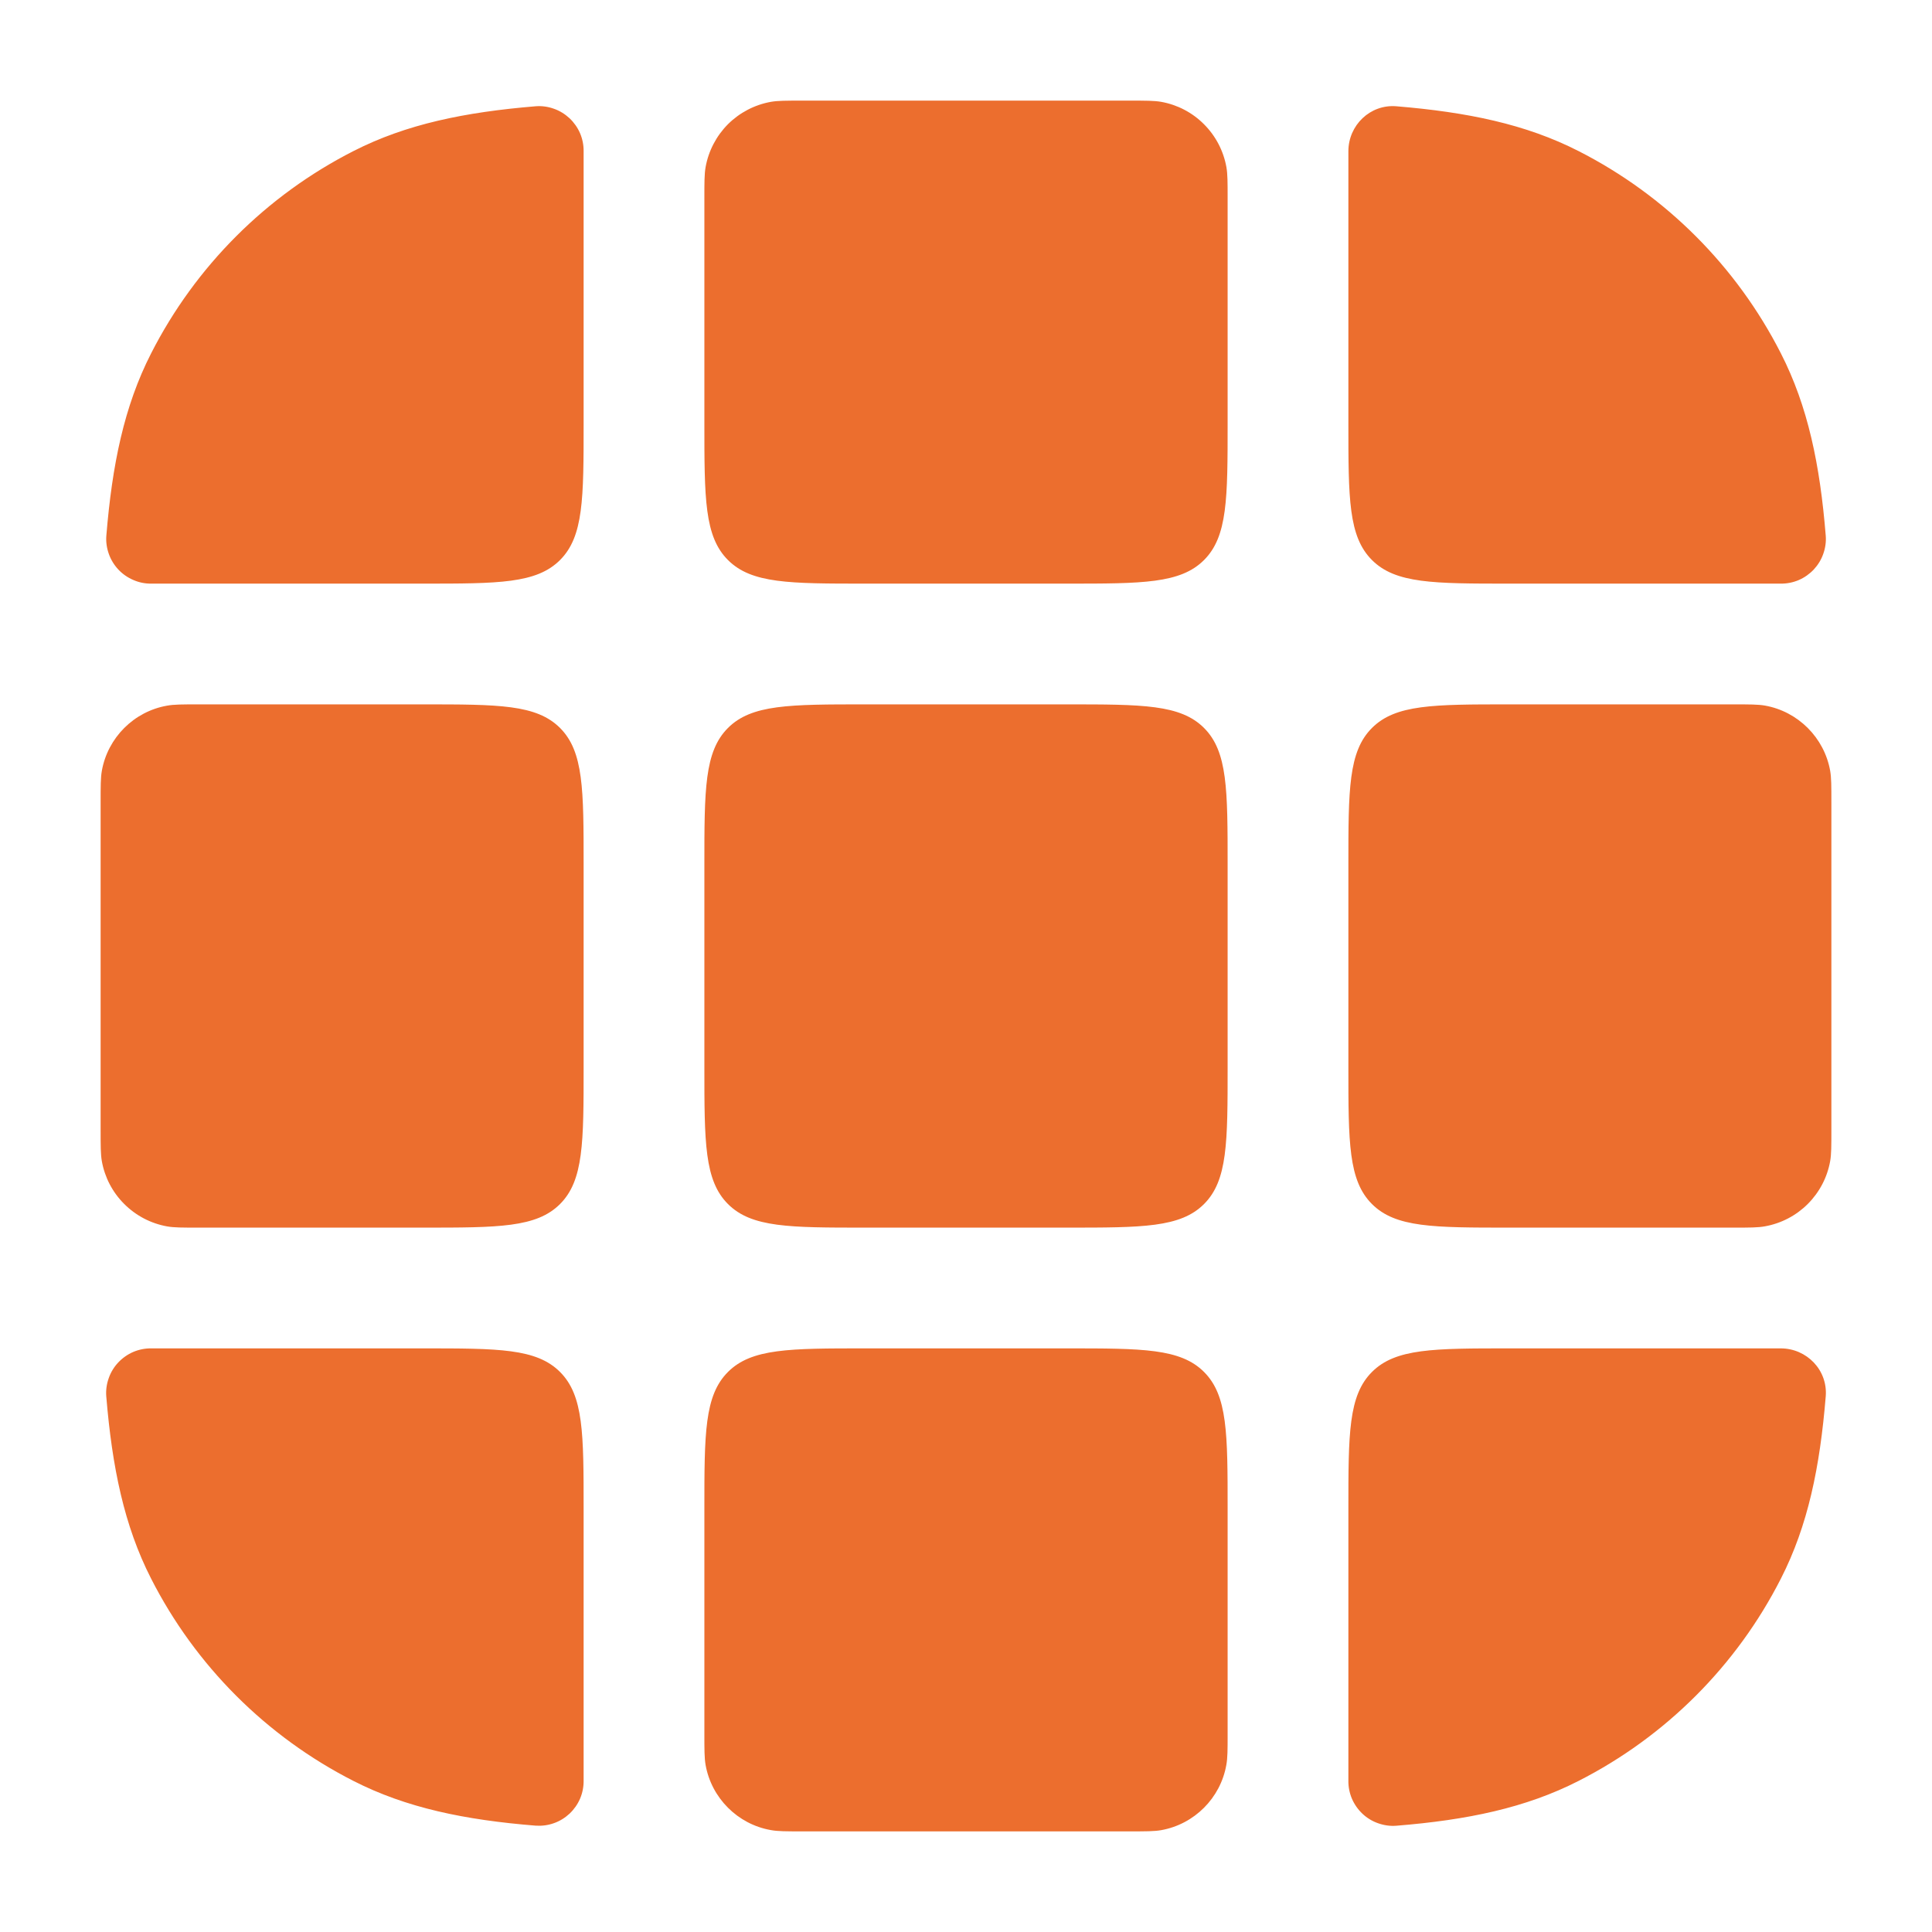 <svg width="24" height="24" viewBox="0 0 24 24" fill="none" xmlns="http://www.w3.org/2000/svg">
<path fill-rule="evenodd" clip-rule="evenodd" d="M15.25 2.467C15.25 2.264 15.25 2.163 15.235 2.077C15.199 1.875 15.102 1.689 14.957 1.544C14.812 1.398 14.626 1.301 14.424 1.265C14.337 1.25 14.237 1.25 14.035 1.25H9.965C9.763 1.25 9.663 1.25 9.577 1.265C9.375 1.301 9.189 1.398 9.043 1.543C8.898 1.689 8.801 1.875 8.765 2.077C8.75 2.163 8.75 2.264 8.75 2.467V5.25C8.75 6.193 8.75 6.664 9.043 6.957C9.336 7.25 9.807 7.25 10.75 7.25H13.25C14.193 7.25 14.664 7.25 14.957 6.957C15.25 6.664 15.25 6.193 15.25 5.25V2.467ZM15.25 10.75C15.25 9.807 15.25 9.336 14.957 9.043C14.664 8.75 14.193 8.75 13.25 8.75H10.75C9.807 8.75 9.336 8.75 9.043 9.043C8.75 9.336 8.75 9.807 8.75 10.75V13.25C8.75 14.193 8.75 14.664 9.043 14.957C9.336 15.25 9.807 15.25 10.75 15.25H13.25C14.193 15.25 14.664 15.25 14.957 14.957C15.25 14.664 15.25 14.193 15.25 13.25V10.75ZM5.25 7.25C6.193 7.25 6.664 7.25 6.957 6.957C7.25 6.664 7.25 6.193 7.25 5.25V1.88C7.251 1.803 7.236 1.727 7.206 1.656C7.176 1.586 7.131 1.522 7.075 1.469C7.019 1.417 6.953 1.376 6.881 1.351C6.809 1.325 6.732 1.314 6.655 1.32C5.775 1.393 5.048 1.541 4.39 1.877C3.308 2.428 2.428 3.308 1.877 4.39C1.541 5.048 1.393 5.775 1.321 6.655C1.315 6.732 1.326 6.808 1.352 6.881C1.377 6.953 1.418 7.019 1.47 7.075C1.523 7.131 1.586 7.175 1.657 7.205C1.727 7.236 1.803 7.251 1.88 7.25H5.25ZM1.25 9.966C1.25 9.763 1.25 9.662 1.265 9.576C1.338 9.164 1.664 8.838 2.075 8.766C2.162 8.75 2.265 8.75 2.469 8.75H5.25C6.193 8.75 6.664 8.75 6.957 9.043C7.25 9.336 7.25 9.807 7.25 10.75V13.25C7.25 14.193 7.25 14.664 6.957 14.957C6.664 15.25 6.193 15.25 5.25 15.25H2.467C2.264 15.25 2.163 15.25 2.077 15.235C1.875 15.199 1.689 15.102 1.544 14.957C1.398 14.812 1.301 14.626 1.265 14.424C1.25 14.337 1.25 14.237 1.25 14.035V9.966ZM16.75 10.75C16.75 9.807 16.75 9.336 17.043 9.043C17.336 8.75 17.807 8.75 18.75 8.75H21.532C21.736 8.75 21.838 8.75 21.925 8.765C22.336 8.838 22.662 9.164 22.735 9.575C22.75 9.662 22.75 9.763 22.75 9.966V14.034C22.75 14.237 22.75 14.337 22.735 14.424C22.699 14.626 22.602 14.811 22.457 14.956C22.312 15.101 22.126 15.198 21.924 15.234C21.837 15.25 21.736 15.25 21.533 15.25H18.75C17.807 15.25 17.336 15.25 17.043 14.957C16.75 14.664 16.75 14.193 16.75 13.25V10.75ZM22.68 6.655C22.686 6.732 22.675 6.809 22.649 6.881C22.624 6.953 22.583 7.019 22.531 7.075C22.478 7.131 22.414 7.176 22.344 7.206C22.273 7.236 22.197 7.251 22.12 7.25H18.75C17.807 7.25 17.336 7.25 17.043 6.957C16.75 6.664 16.75 6.193 16.75 5.25V1.88C16.75 1.555 17.021 1.294 17.345 1.32C18.225 1.393 18.952 1.541 19.61 1.877C20.692 2.428 21.572 3.308 22.123 4.39C22.459 5.048 22.609 5.775 22.68 6.655ZM7.25 18.75C7.25 17.807 7.25 17.336 6.957 17.043C6.664 16.75 6.193 16.75 5.25 16.75H1.88C1.803 16.749 1.727 16.764 1.656 16.794C1.586 16.824 1.522 16.869 1.469 16.925C1.417 16.98 1.376 17.047 1.351 17.119C1.325 17.192 1.314 17.268 1.32 17.345C1.393 18.225 1.541 18.952 1.877 19.61C2.428 20.692 3.308 21.572 4.39 22.123C5.048 22.459 5.775 22.608 6.655 22.679C6.732 22.684 6.809 22.674 6.881 22.648C6.953 22.623 7.019 22.582 7.075 22.53C7.131 22.477 7.176 22.413 7.206 22.343C7.236 22.272 7.251 22.196 7.25 22.119V18.75ZM15.25 18.75C15.25 17.807 15.25 17.336 14.957 17.043C14.664 16.75 14.193 16.75 13.25 16.75H10.75C9.807 16.75 9.336 16.75 9.043 17.043C8.75 17.336 8.75 17.807 8.75 18.75V21.532C8.75 21.736 8.75 21.838 8.765 21.924C8.838 22.336 9.164 22.662 9.576 22.734C9.662 22.75 9.763 22.75 9.966 22.75H14.034C14.237 22.75 14.338 22.75 14.424 22.735C14.836 22.662 15.162 22.336 15.234 21.924C15.25 21.838 15.25 21.736 15.25 21.533V18.75ZM17.345 22.68C17.268 22.686 17.192 22.675 17.119 22.649C17.047 22.624 16.98 22.583 16.925 22.531C16.869 22.478 16.824 22.414 16.794 22.344C16.764 22.273 16.749 22.197 16.75 22.12V18.75C16.75 17.807 16.75 17.336 17.043 17.043C17.336 16.75 17.807 16.75 18.75 16.75H22.12C22.445 16.75 22.706 17.021 22.68 17.345C22.608 18.225 22.459 18.952 22.123 19.61C21.572 20.692 20.692 21.572 19.61 22.123C18.952 22.459 18.225 22.609 17.345 22.68Z" fill="#EC6E2E"/>
</svg>
